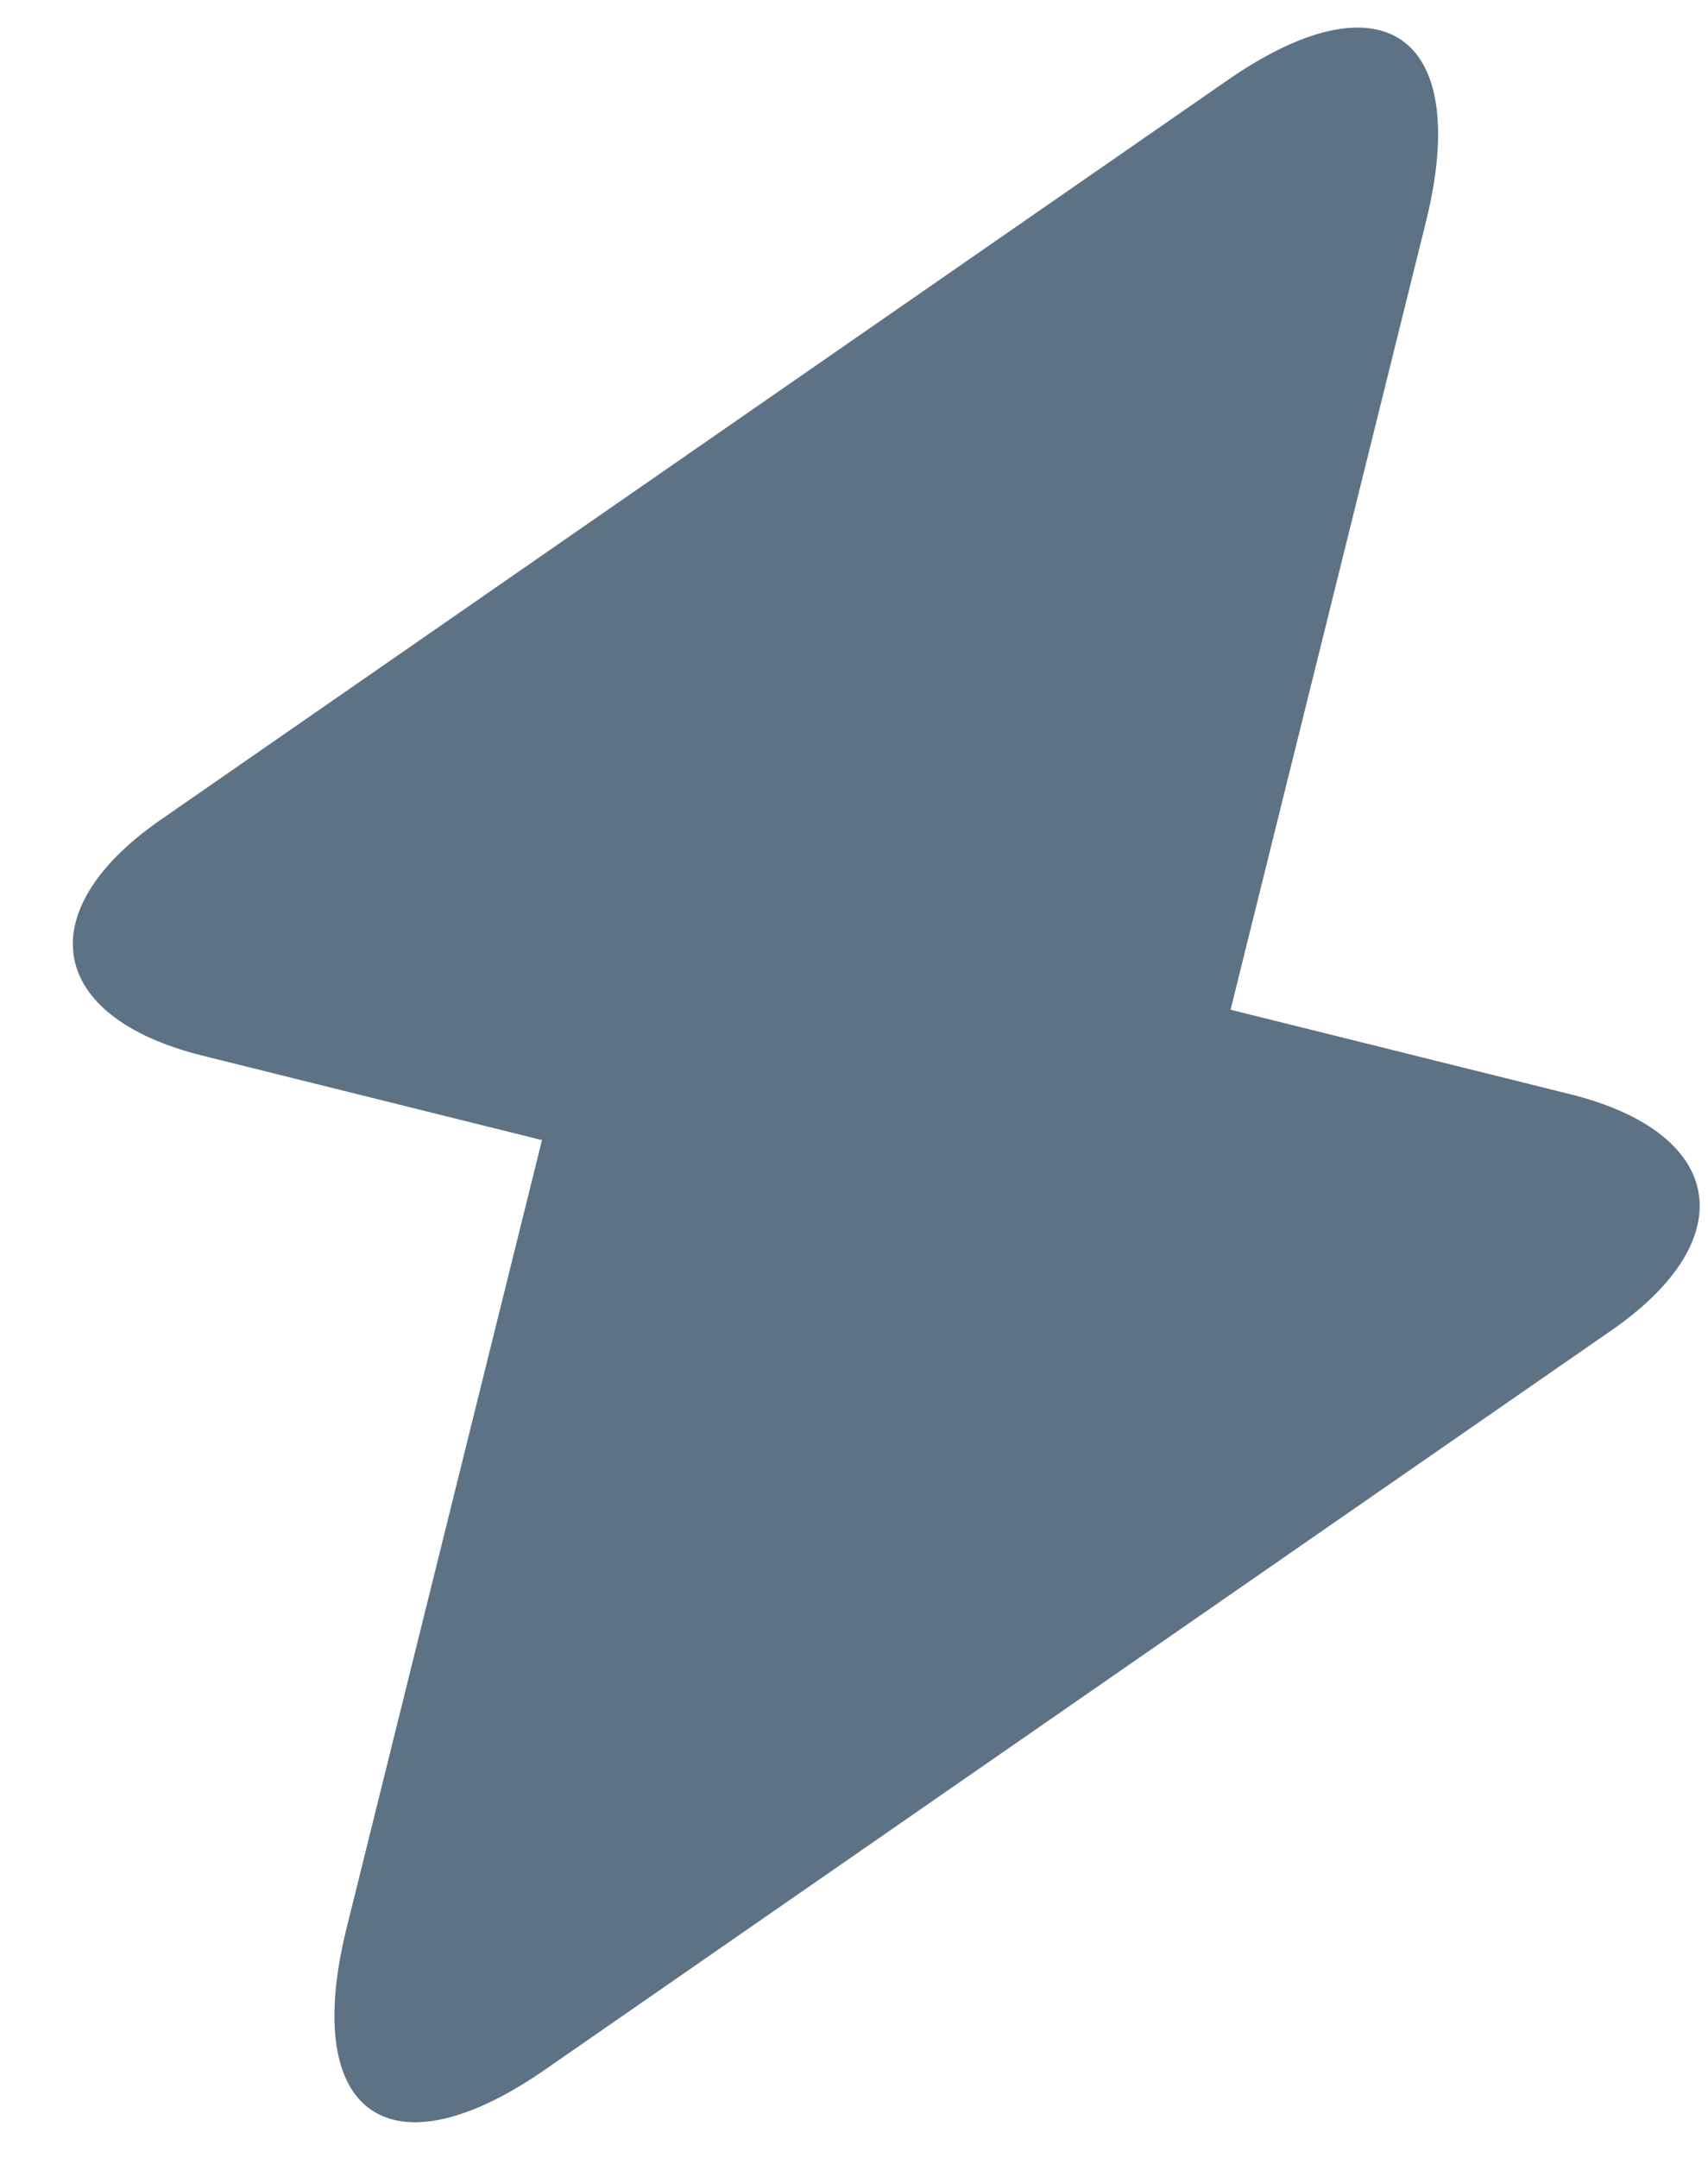 <svg width="19" height="24" viewBox="0 0 19 24" fill="none" xmlns="http://www.w3.org/2000/svg">
<path d="M2.249 11.74L6.029 12.68L3.849 21.47C3.349 23.53 4.349 24.22 6.089 23L17.949 14.78C19.389 13.77 19.189 12.6 17.469 12.17L13.689 11.23L15.869 2.44C16.369 0.38 15.369 -0.31 13.629 0.91L1.769 9.13C0.329 10.14 0.529 11.31 2.249 11.74Z" fill="#5D7285"/>
</svg>
